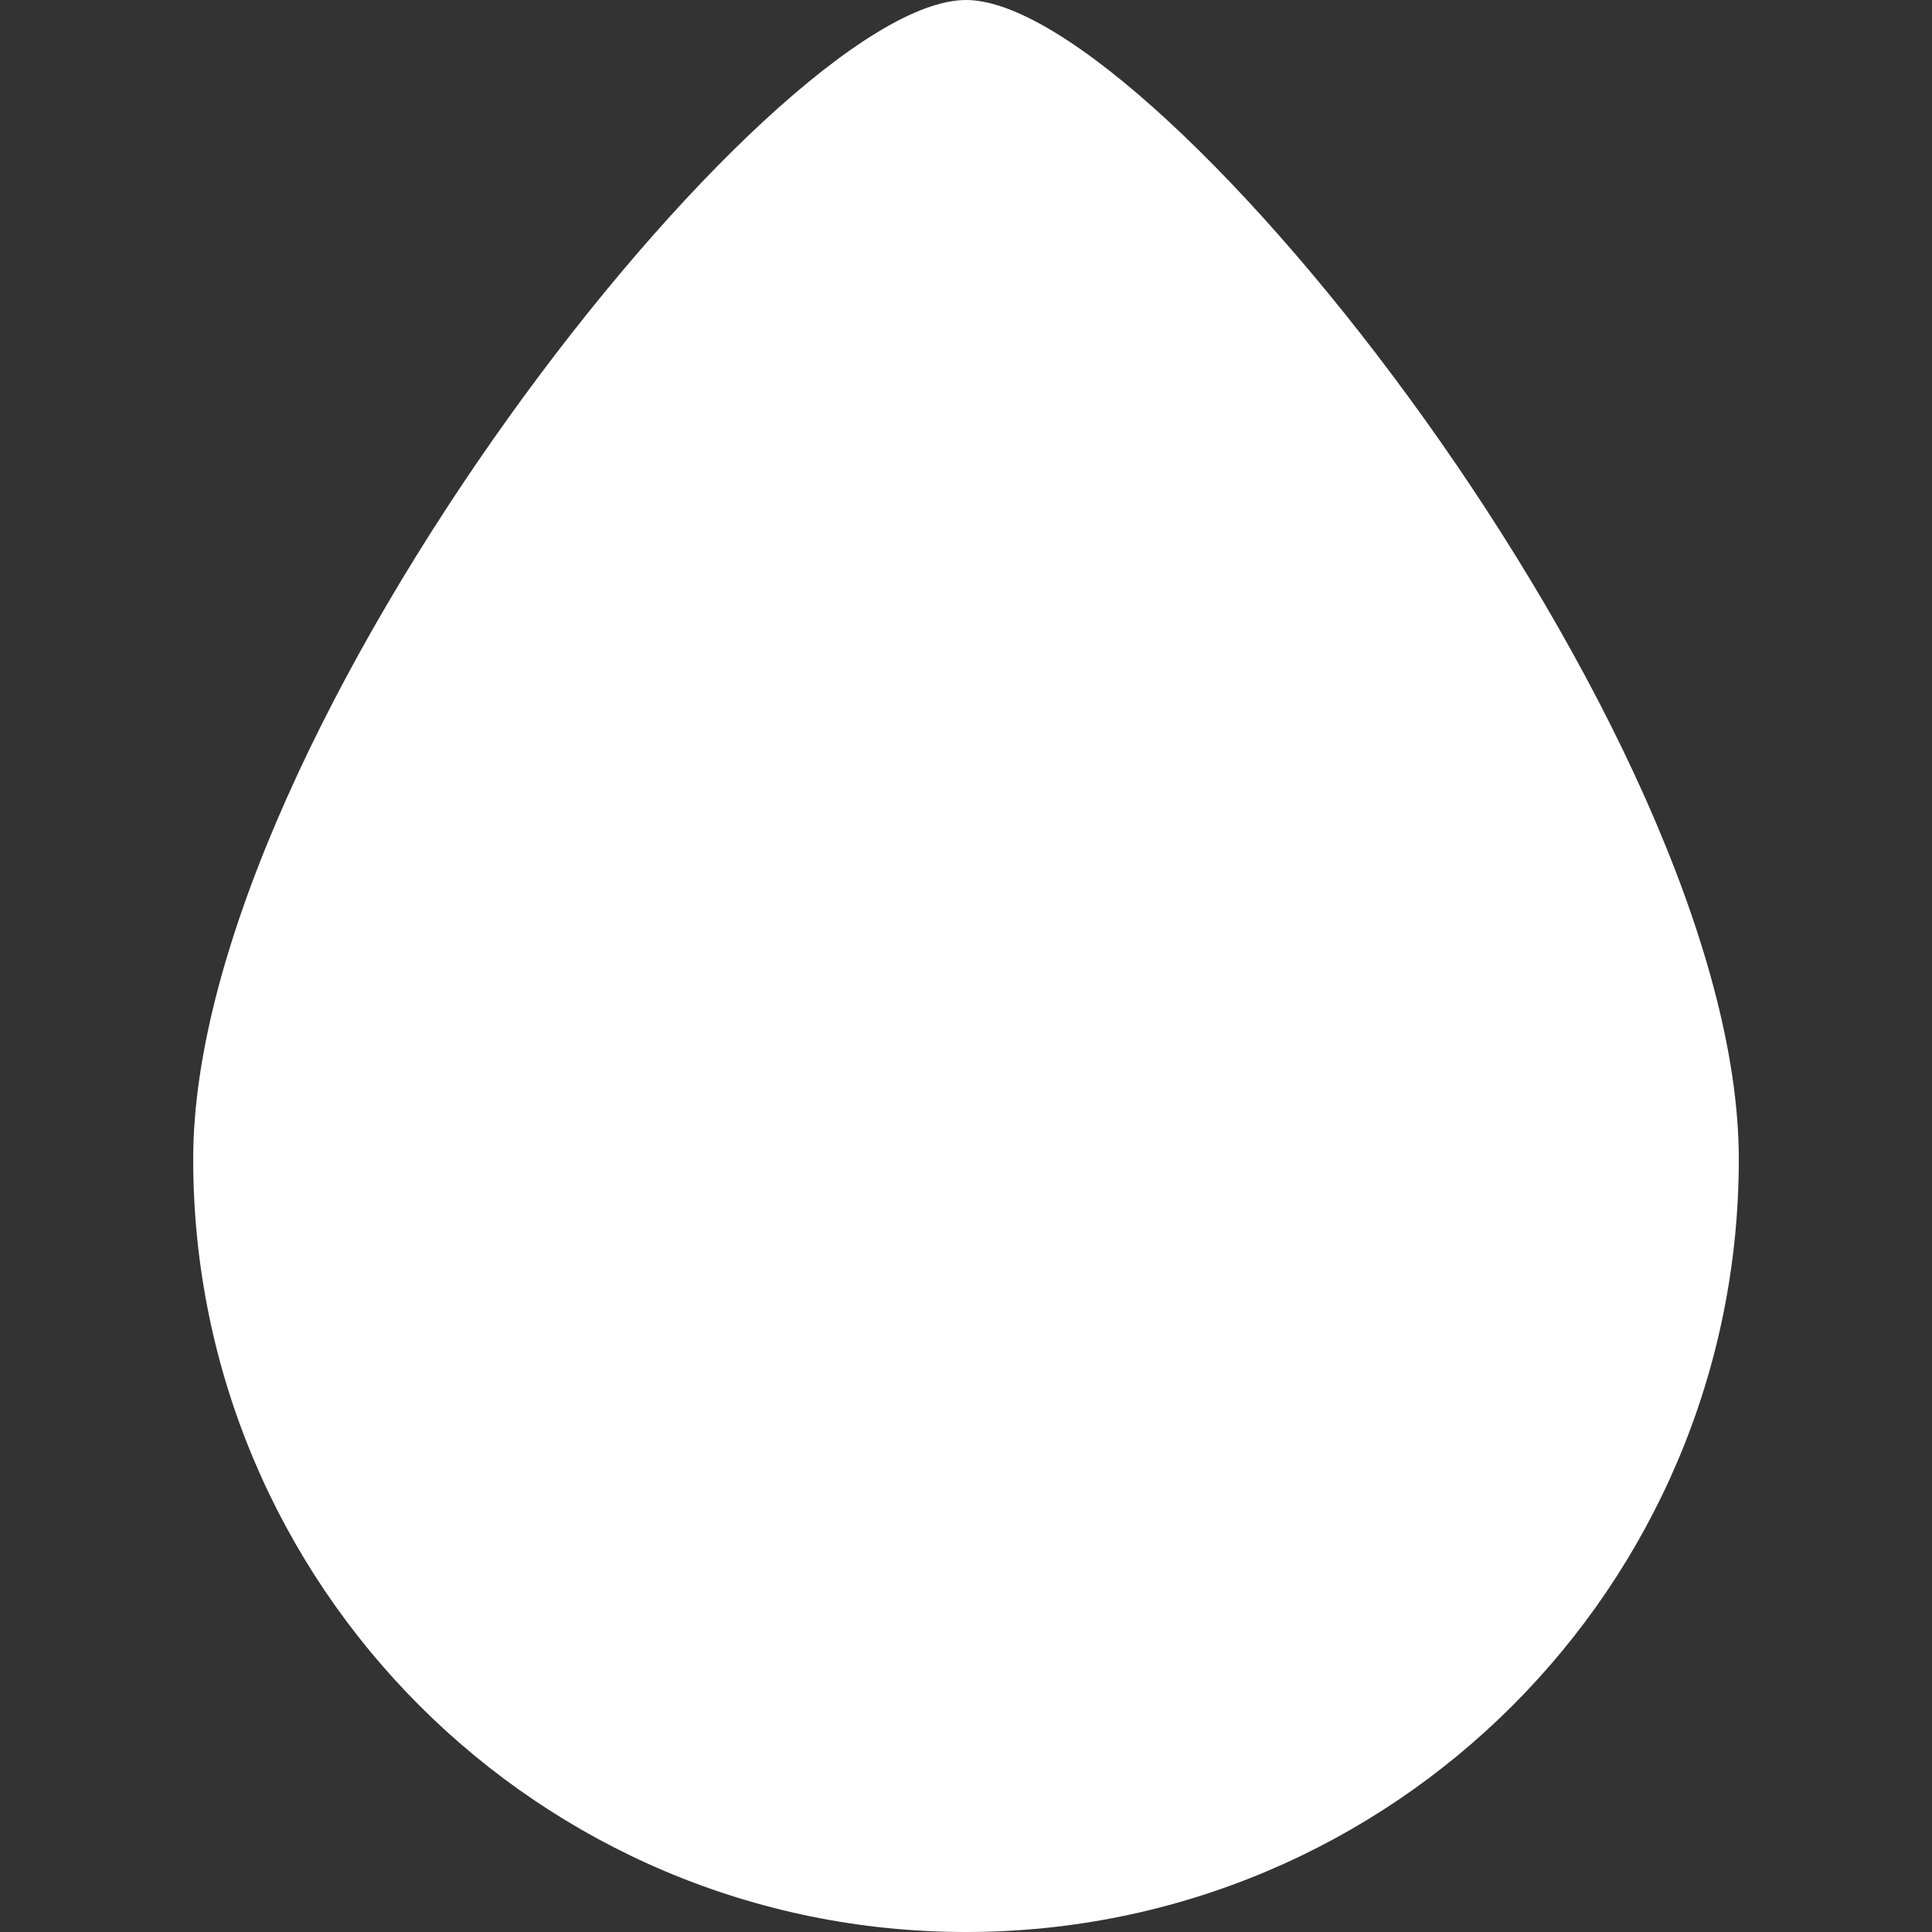 <!DOCTYPE svg PUBLIC "-//W3C//DTD SVG 1.1//EN" "http://www.w3.org/Graphics/SVG/1.1/DTD/svg11.dtd">
<!-- Uploaded to: SVG Repo, www.svgrepo.com, Transformed by: SVG Repo Mixer Tools -->
<svg width="800px" height="800px" viewBox="-1.5 0 15 15" version="1.1" xmlns="http://www.w3.org/2000/svg" xmlns:xlink="http://www.w3.org/1999/xlink" fill="#000000">
<rect x="-1.5" y="0" width="15" height="15" fill="#333333" stroke="none"/>
<g id="SVGRepo_bgCarrier" stroke-width="0"/>
<g id="SVGRepo_tracerCarrier" stroke-linecap="round" stroke-linejoin="round"/>
<g id="SVGRepo_iconCarrier"> <title>drop [#74]</title> <desc>Created with Sketch.</desc> <defs> </defs> <g id="Page-1" stroke="none" stroke-width="1" fill="none" fill-rule="evenodd"> <g id="Dribbble-Light-Preview" transform="translate(-224, -7882)" fill="#ffffff"> <g id="icons" transform="translate(56, 160)"> <path d="M180,7731 C180,7734.314 177.314,7737 174,7737 C170.686,7737 168,7734.314 168,7731 C168,7727.686 172.5,7722 174,7722 C175.5,7722 180,7727.686 180,7731" id="drop-[#74]"> </path> </g> </g> </g> </g>
</svg>